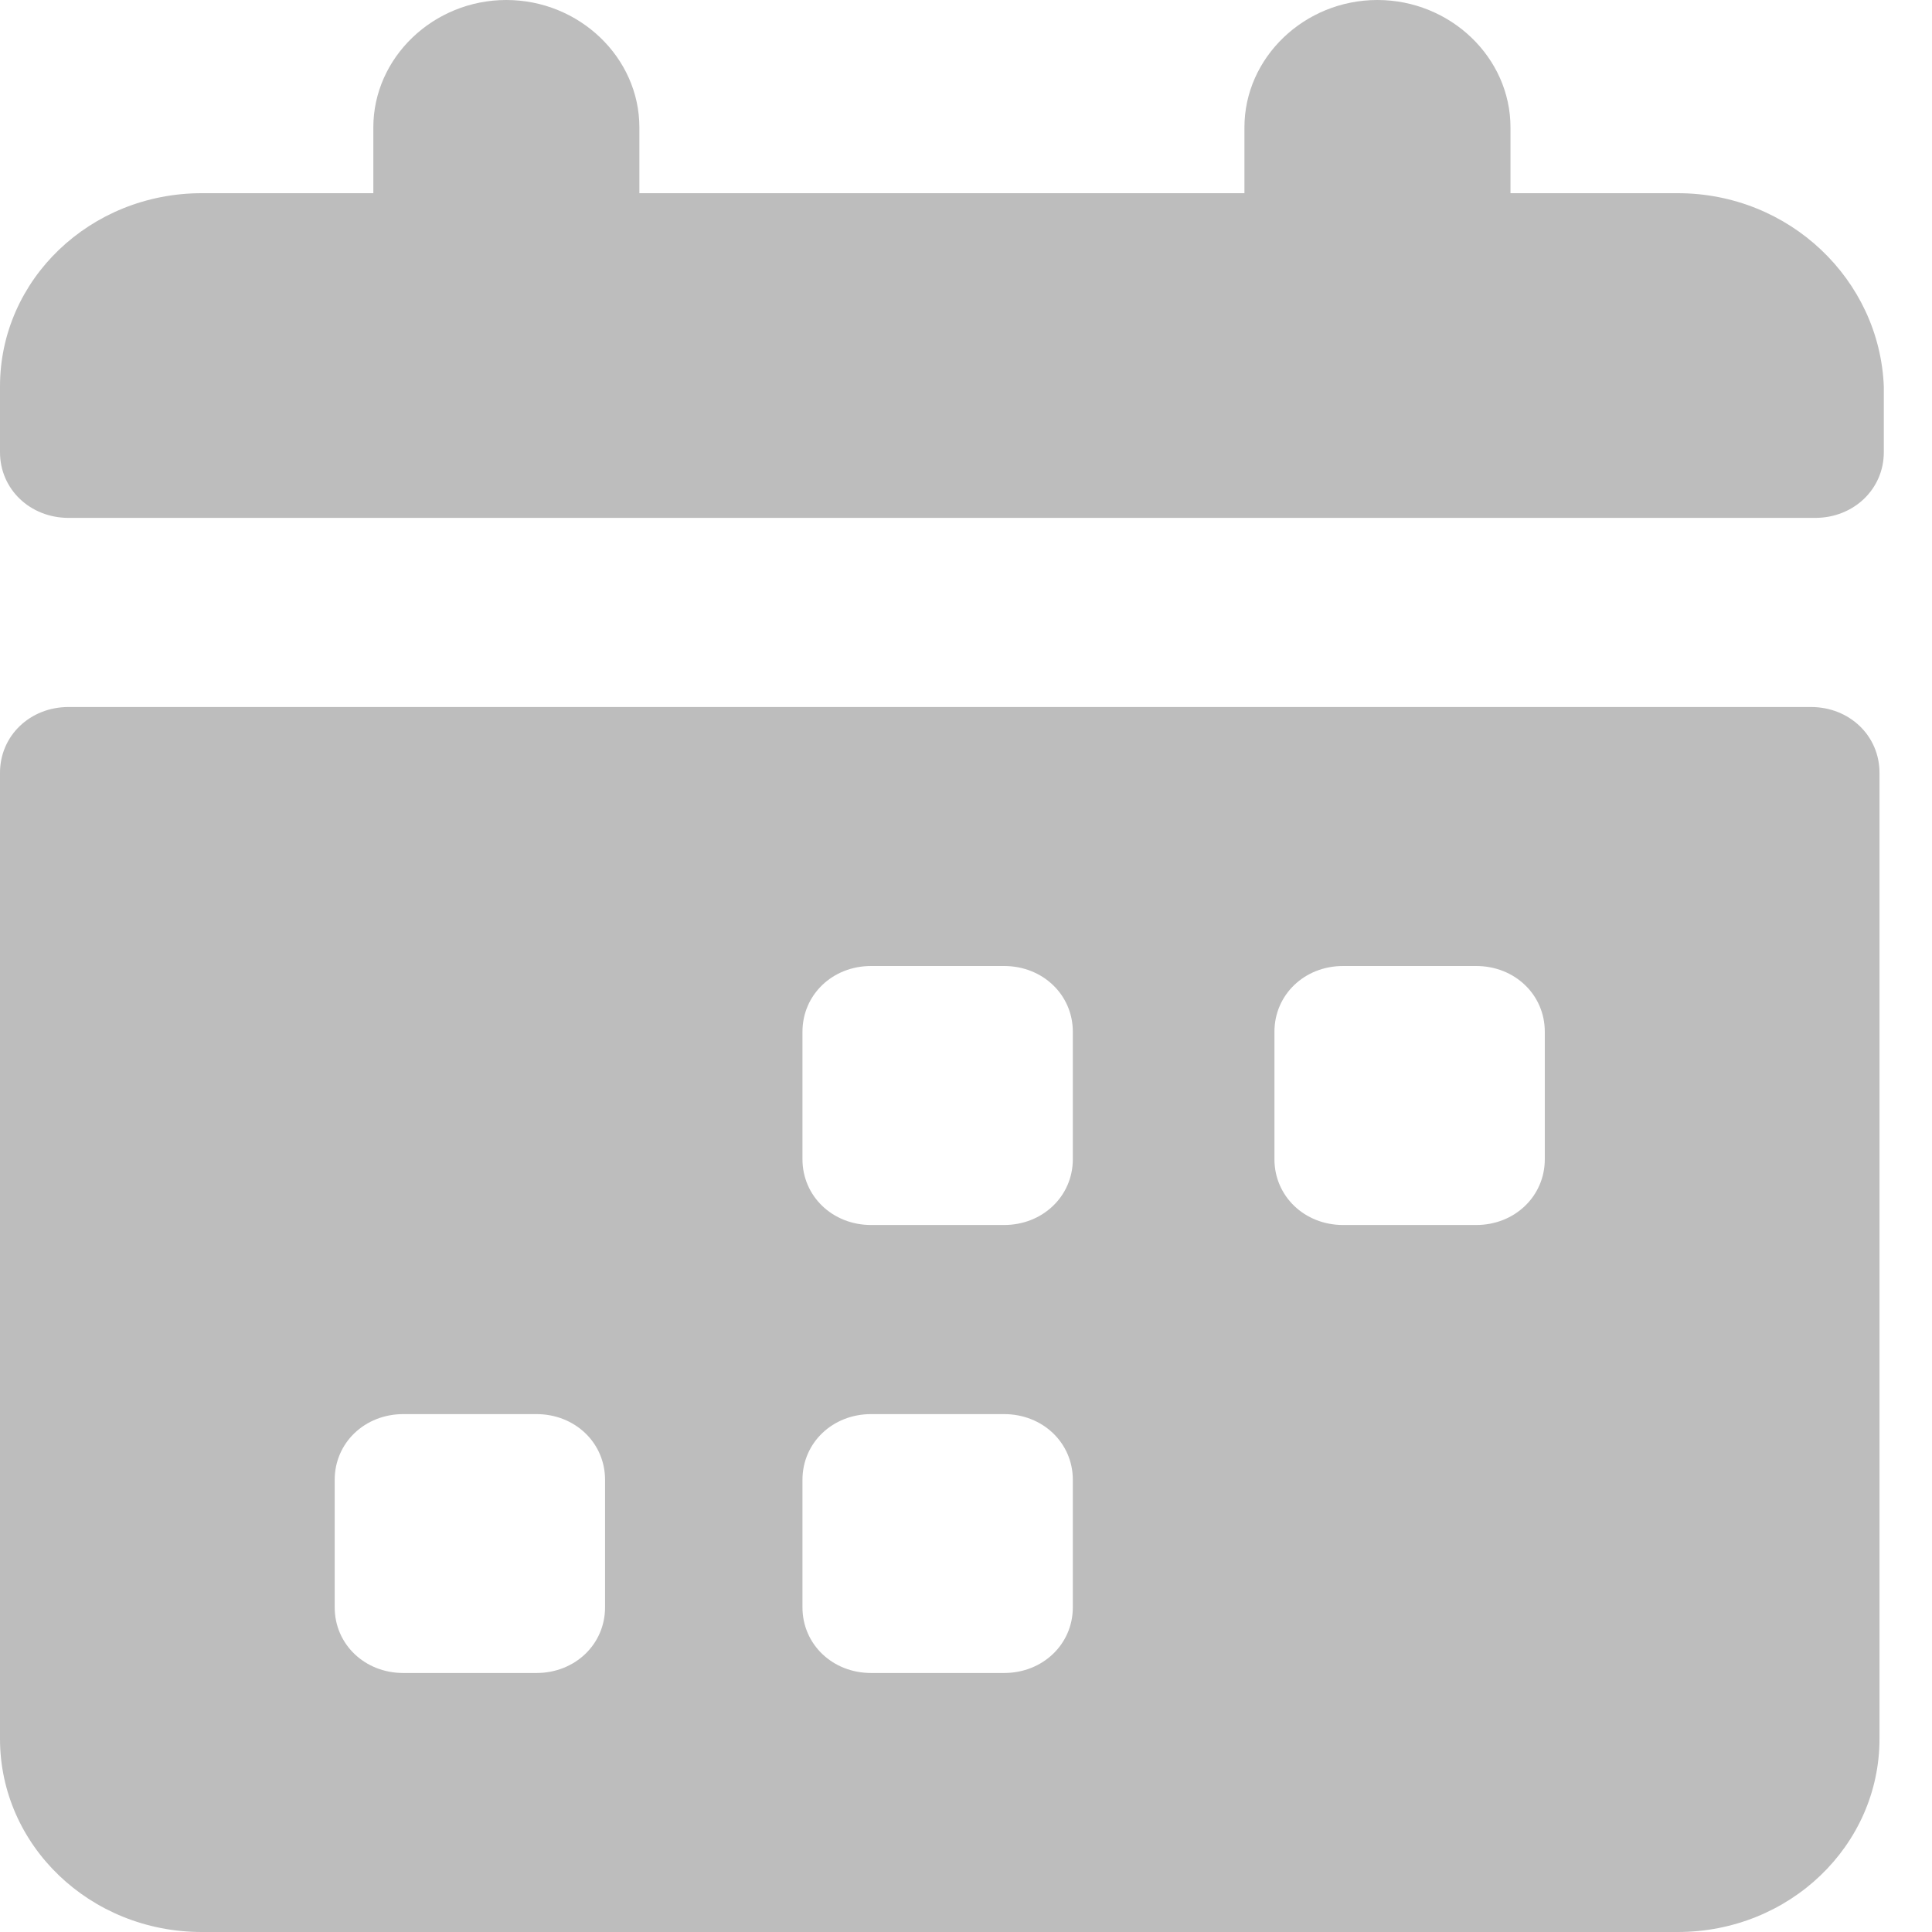 <svg width="17" height="17" viewBox="0 0 17 17" fill="none" xmlns="http://www.w3.org/2000/svg">
<path d="M15.934 6.221H0.604C0.264 6.221 0 6.474 0 6.8V15.3C0 16.24 0.793 17 1.775 17H14.763C15.745 17 16.538 16.24 16.538 15.3V6.8C16.538 6.474 16.274 6.221 15.934 6.221ZM5.324 14.143C5.324 14.468 5.06 14.721 4.72 14.721H3.549C3.209 14.721 2.945 14.468 2.945 14.143V13.021C2.945 12.696 3.209 12.443 3.549 12.443H4.72C5.06 12.443 5.324 12.696 5.324 13.021V14.143ZM9.44 14.143C9.44 14.468 9.175 14.721 8.835 14.721H7.665C7.325 14.721 7.061 14.468 7.061 14.143V13.021C7.061 12.696 7.325 12.443 7.665 12.443H8.835C9.175 12.443 9.44 12.696 9.44 13.021V14.143ZM9.44 10.2C9.44 10.525 9.175 10.779 8.835 10.779H7.665C7.325 10.779 7.061 10.525 7.061 10.2V9.079C7.061 8.753 7.325 8.5 7.665 8.5H8.835C9.175 8.5 9.44 8.753 9.44 9.079V10.2ZM13.593 10.2C13.593 10.525 13.329 10.779 12.989 10.779H11.818C11.478 10.779 11.214 10.525 11.214 10.2V9.079C11.214 8.753 11.478 8.5 11.818 8.5H12.989C13.329 8.5 13.593 8.753 13.593 9.079V10.2ZM14.763 1.7H13.291V1.121C13.291 0.506 12.762 0 12.12 0C11.478 0 10.95 0.506 10.95 1.121V1.7H5.626V1.121C5.626 0.506 5.097 0 4.455 0C3.814 0 3.285 0.506 3.285 1.121V1.7H1.775C0.793 1.7 0 2.46 0 3.4V3.979C0 4.304 0.264 4.557 0.604 4.557H15.972C16.311 4.557 16.576 4.304 16.576 3.979V3.4C16.538 2.46 15.745 1.7 14.763 1.7Z" fill="#BDBDBD"/>
</svg>
